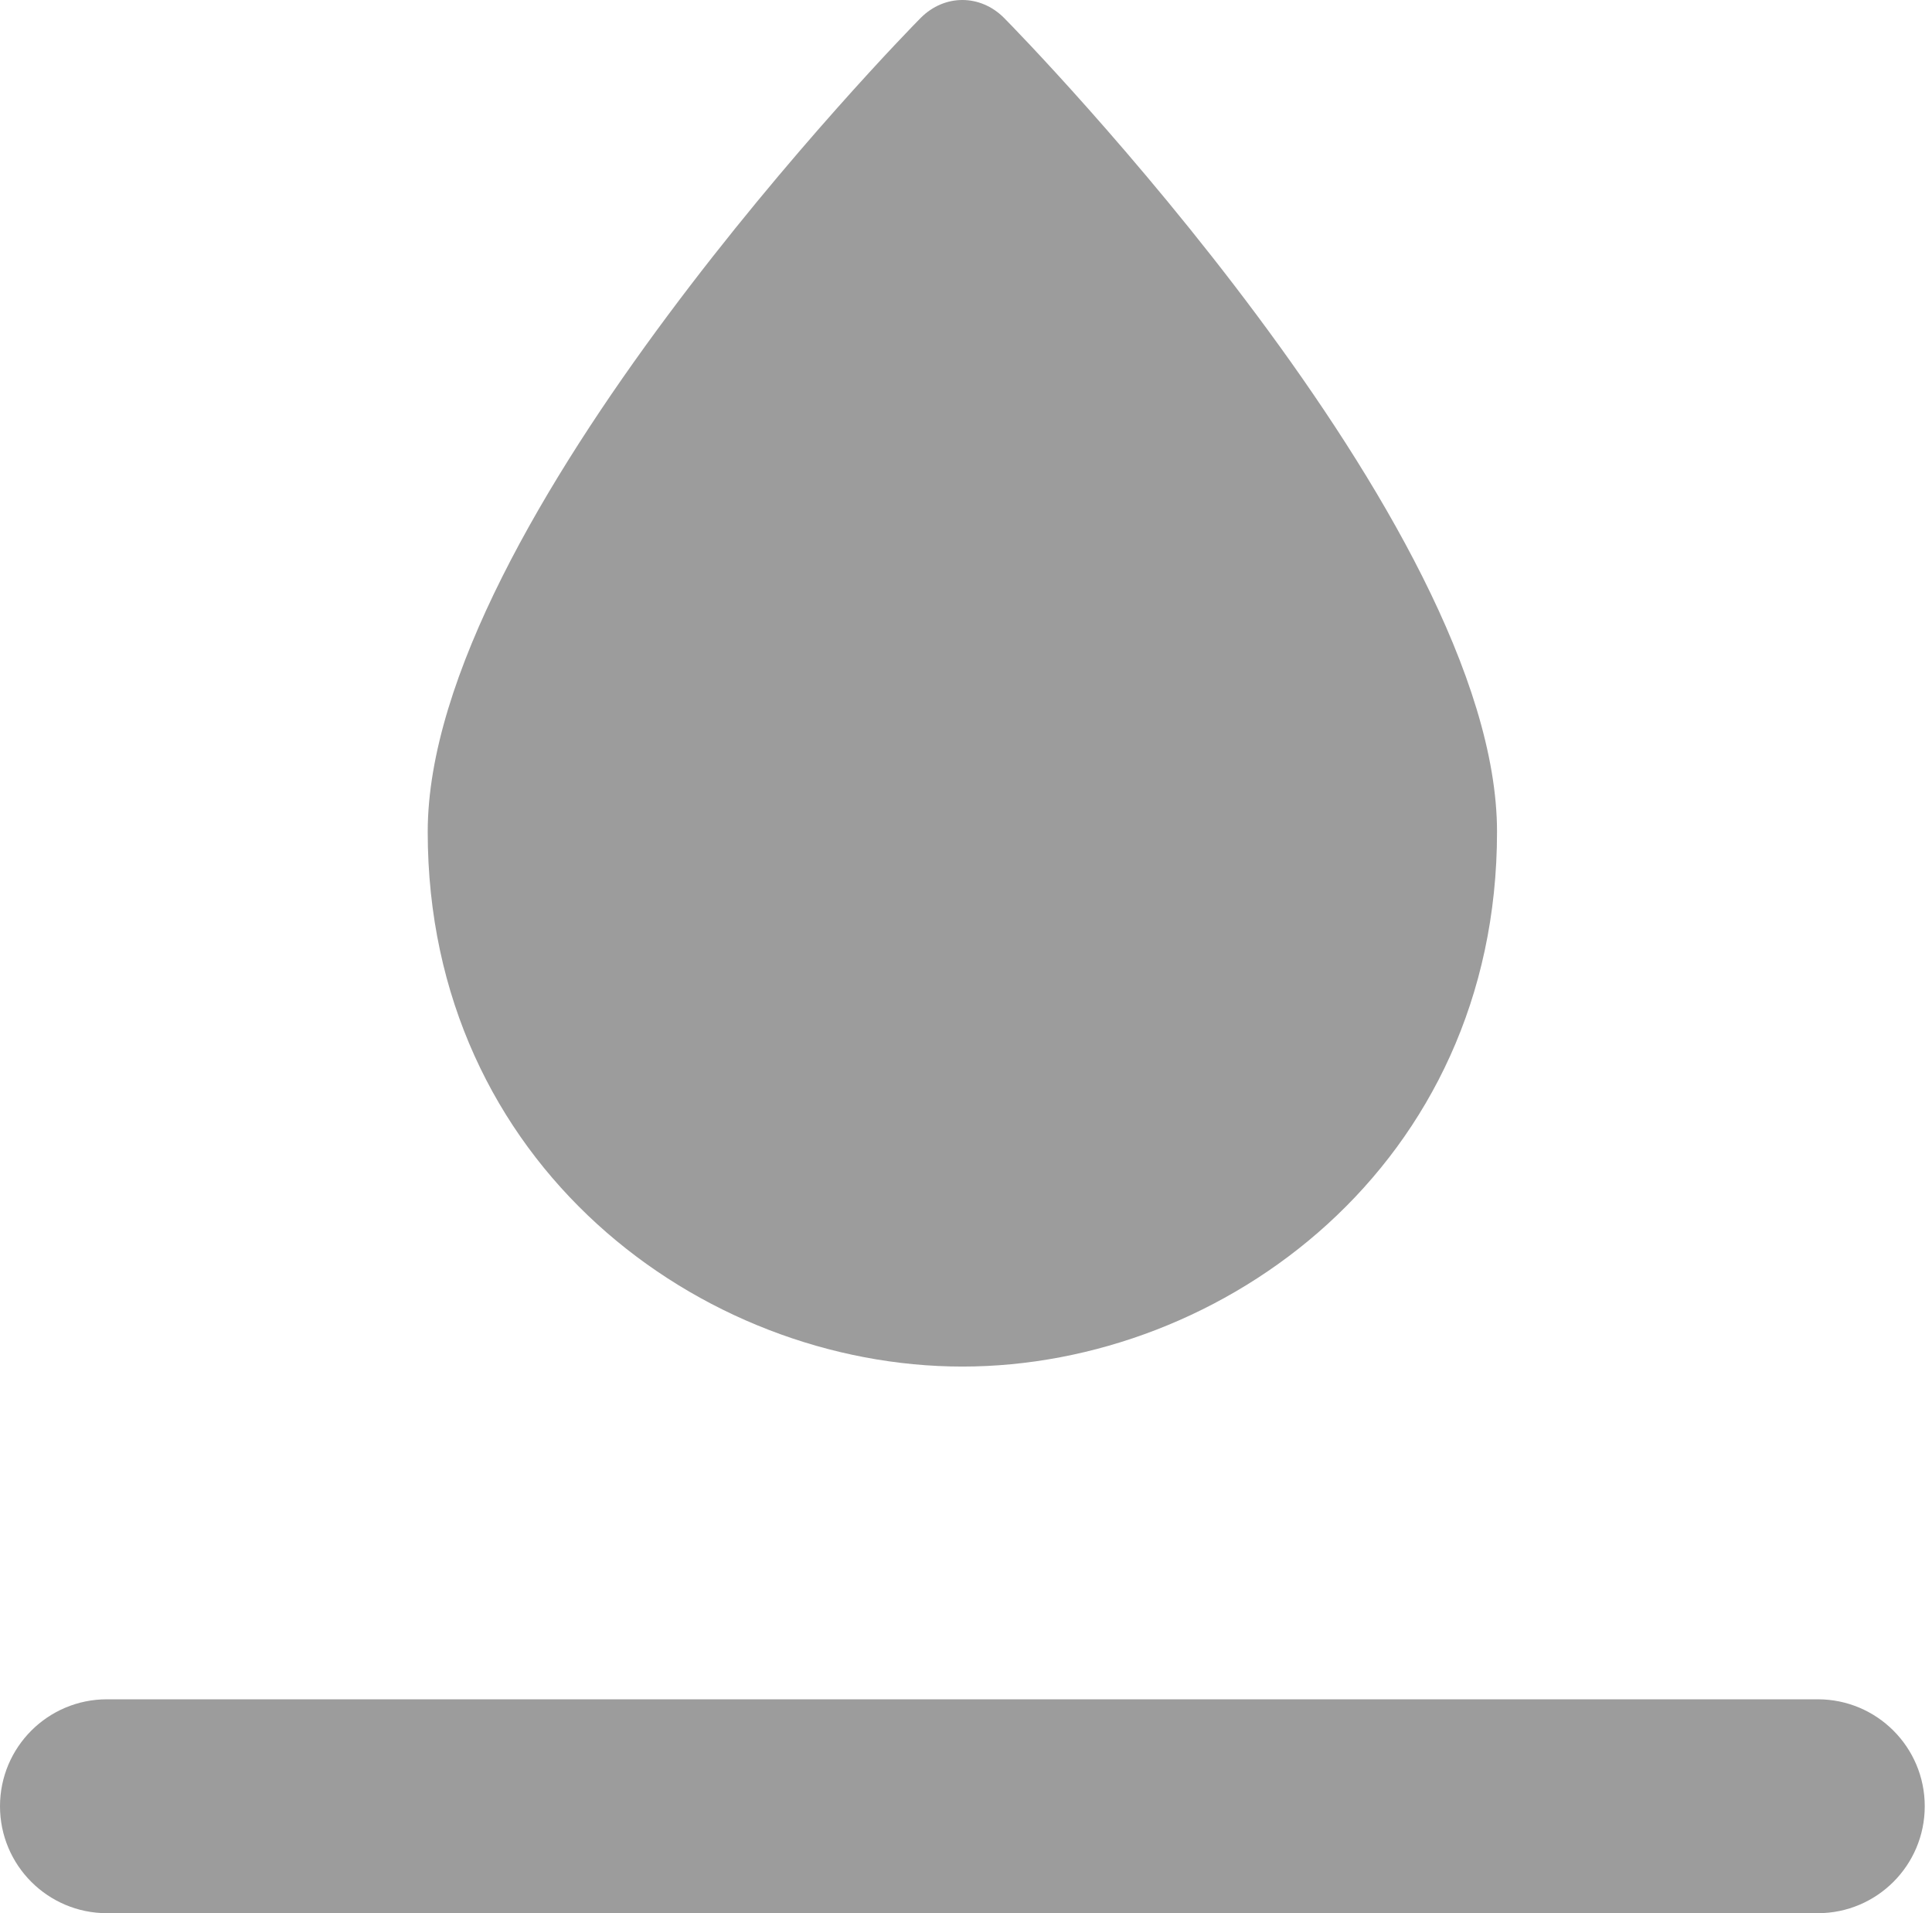 <svg width="202" height="200" viewBox="0 0 202 200" fill="none" xmlns="http://www.w3.org/2000/svg">
<path d="M104.969 1.863C102.484 -0.621 98.757 -0.621 96.273 1.863C94.41 3.727 44.72 54.658 44.72 86.956C44.72 121.739 73.292 142.857 100.621 142.857C127.95 142.857 156.521 121.739 156.521 86.956C156.521 54.658 106.832 3.727 104.969 1.863Z" fill="#9C9C9C"></path>
<path fill-rule="evenodd" clip-rule="evenodd" d="M0 188.82C0 182.645 5.005 177.64 11.18 177.64H190.062C196.236 177.64 201.242 182.645 201.242 188.82C201.242 194.995 196.236 200 190.062 200H11.18C5.005 200 0 194.995 0 188.82Z" fill="#9C9C9C"></path>
</svg>
